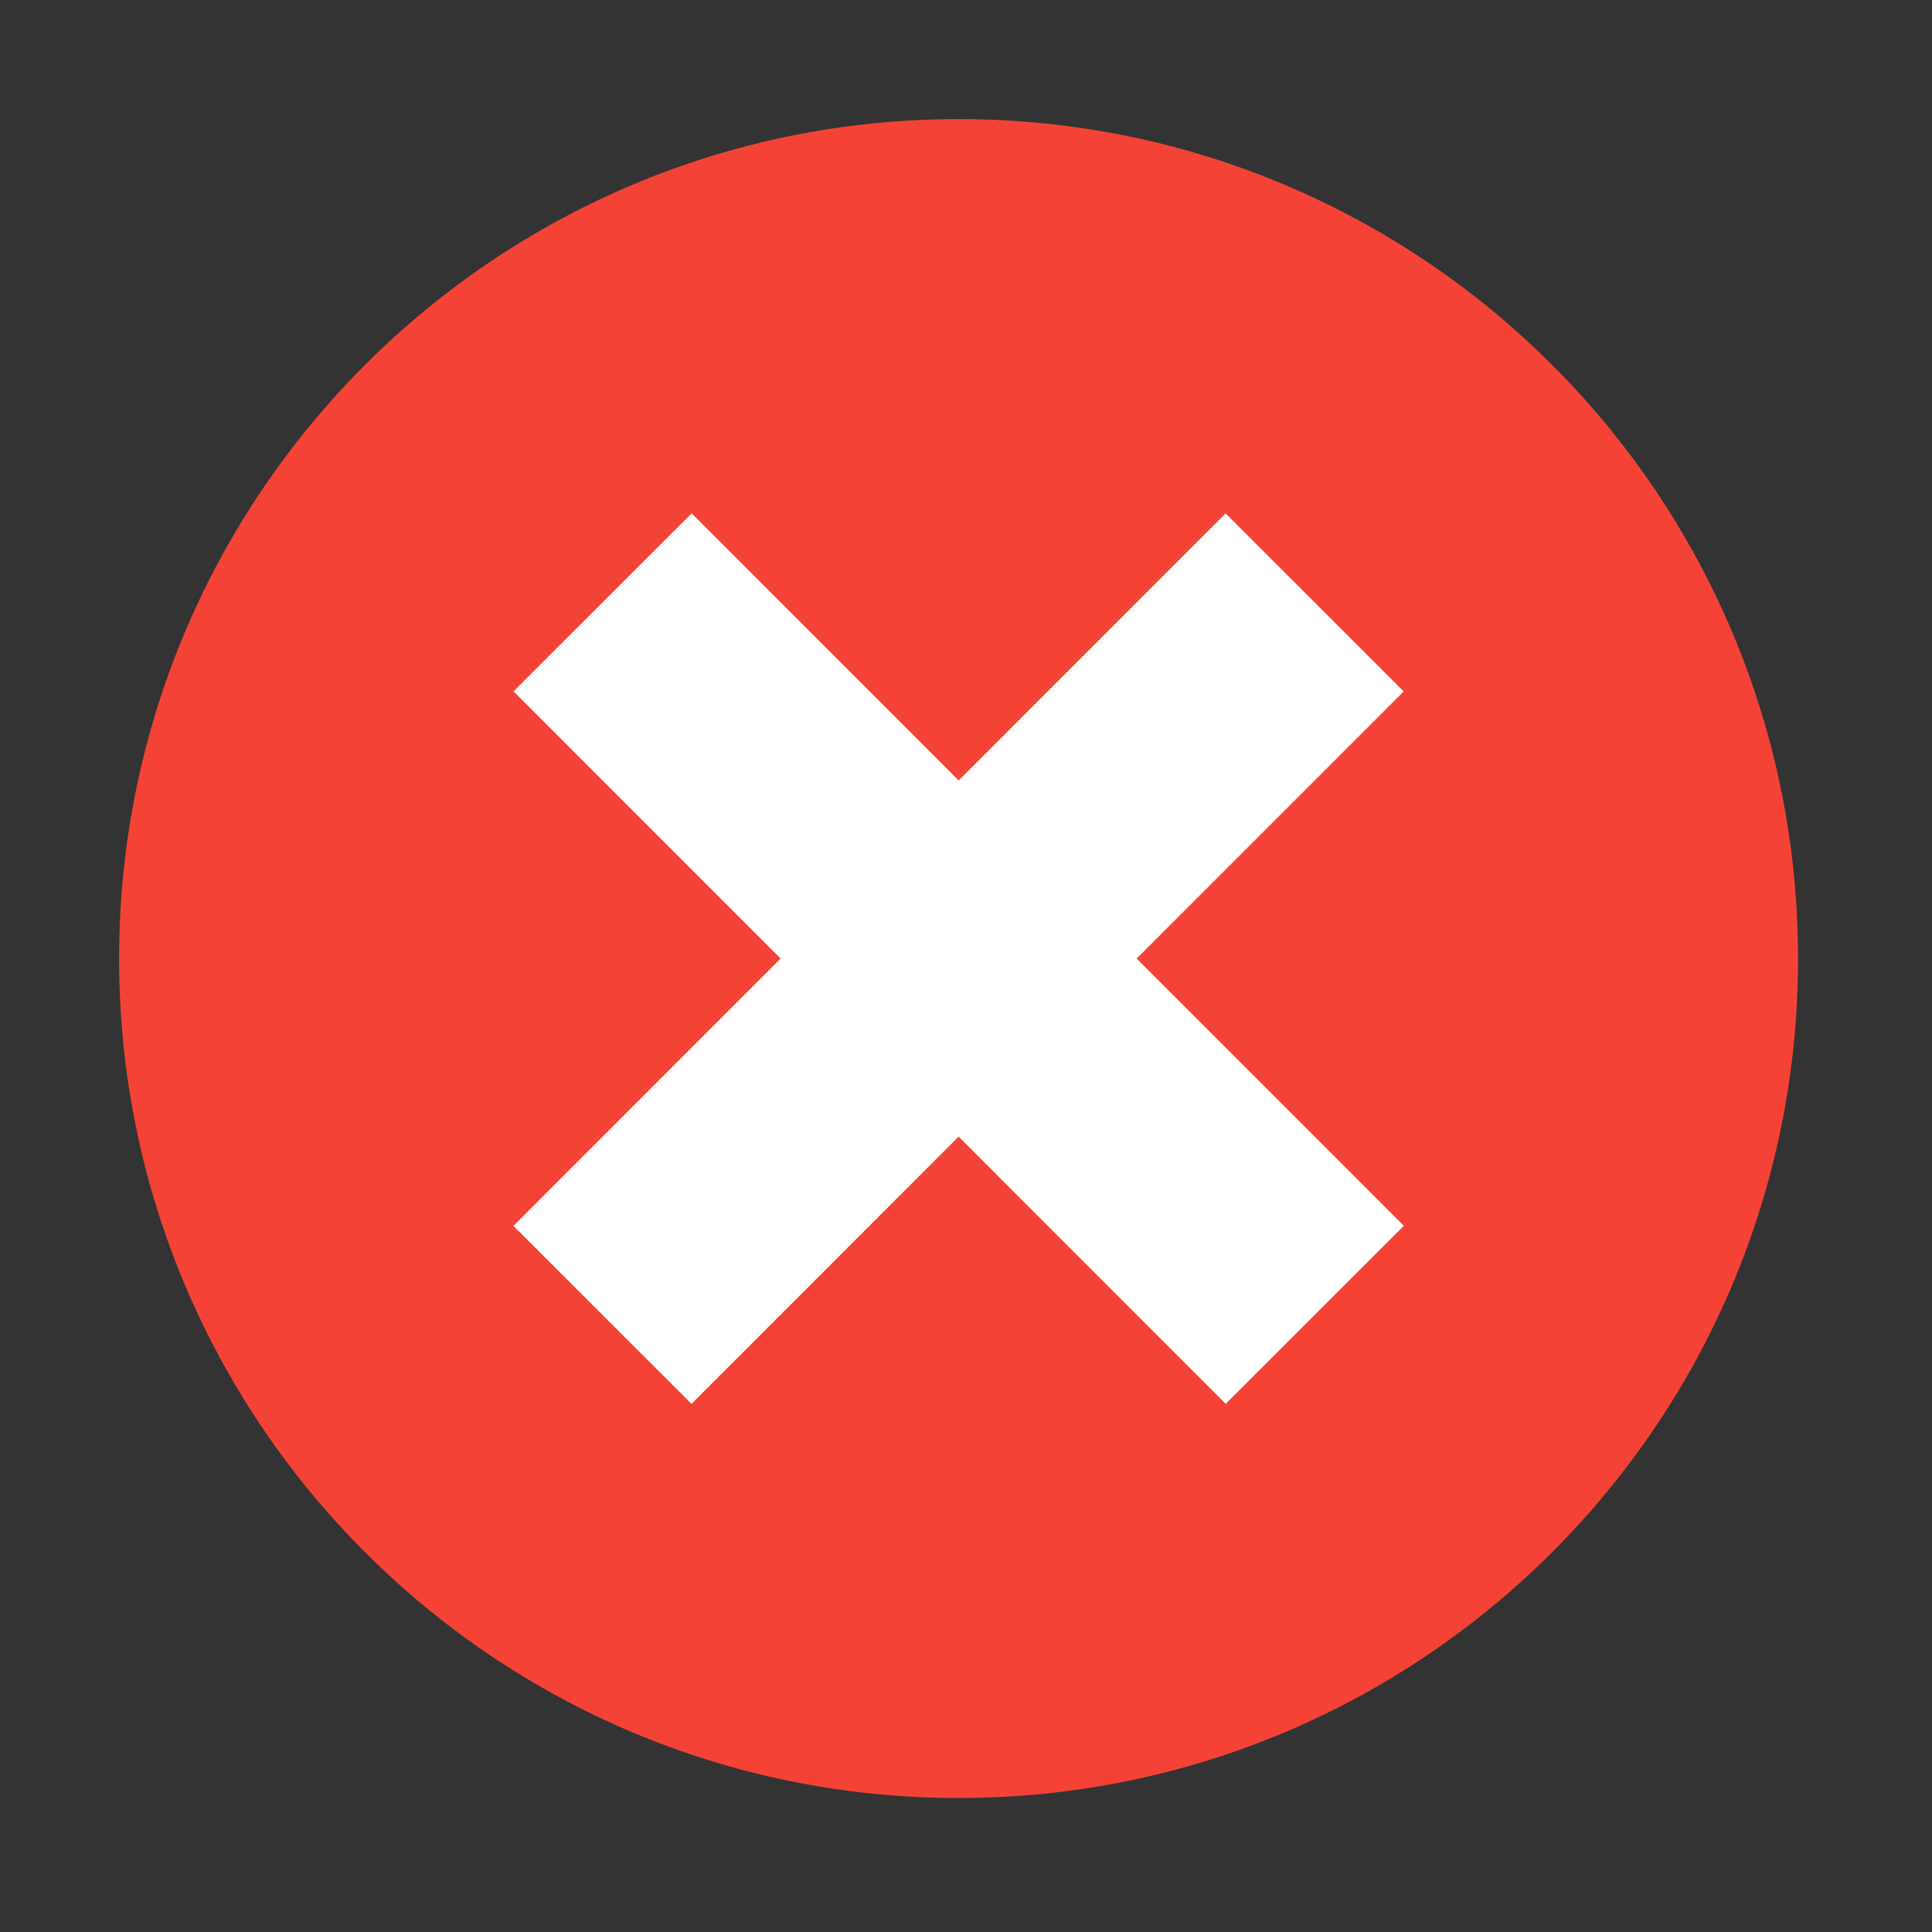 <?xml version="1.0" encoding="utf-8"?>
<!-- Generator: Adobe Illustrator 16.0.0, SVG Export Plug-In . SVG Version: 6.00 Build 0)  -->
<!DOCTYPE svg PUBLIC "-//W3C//DTD SVG 1.1//EN" "http://www.w3.org/Graphics/SVG/1.1/DTD/svg11.dtd">
<svg version="1.1" id="Слой_1" xmlns="http://www.w3.org/2000/svg" xmlns:xlink="http://www.w3.org/1999/xlink" x="0px" y="0px"
	 width="48px" height="48px" viewBox="0 0 48 48" enable-background="new 0 0 48 48" xml:space="preserve">
<rect x="0" y="0" width="48" height="48" fill="#333333" stroke="none"/>
<g>
	<path fill="#F44336" d="M44.672,23.817c0,11.518-9.336,20.854-20.857,20.854c-11.52,0-20.856-9.337-20.856-20.854
		c0-11.521,9.336-20.858,20.856-20.858C35.336,2.959,44.672,12.296,44.672,23.817"/>
	<polygon fill="#FFFFFF" points="34.877,30.455 28.239,23.815 34.874,17.178 30.449,12.755 23.817,19.39 17.184,12.754 
		12.759,17.177 19.394,23.815 12.755,30.457 17.18,34.879 23.817,28.239 30.452,34.877 	"/>
</g>
</svg>
